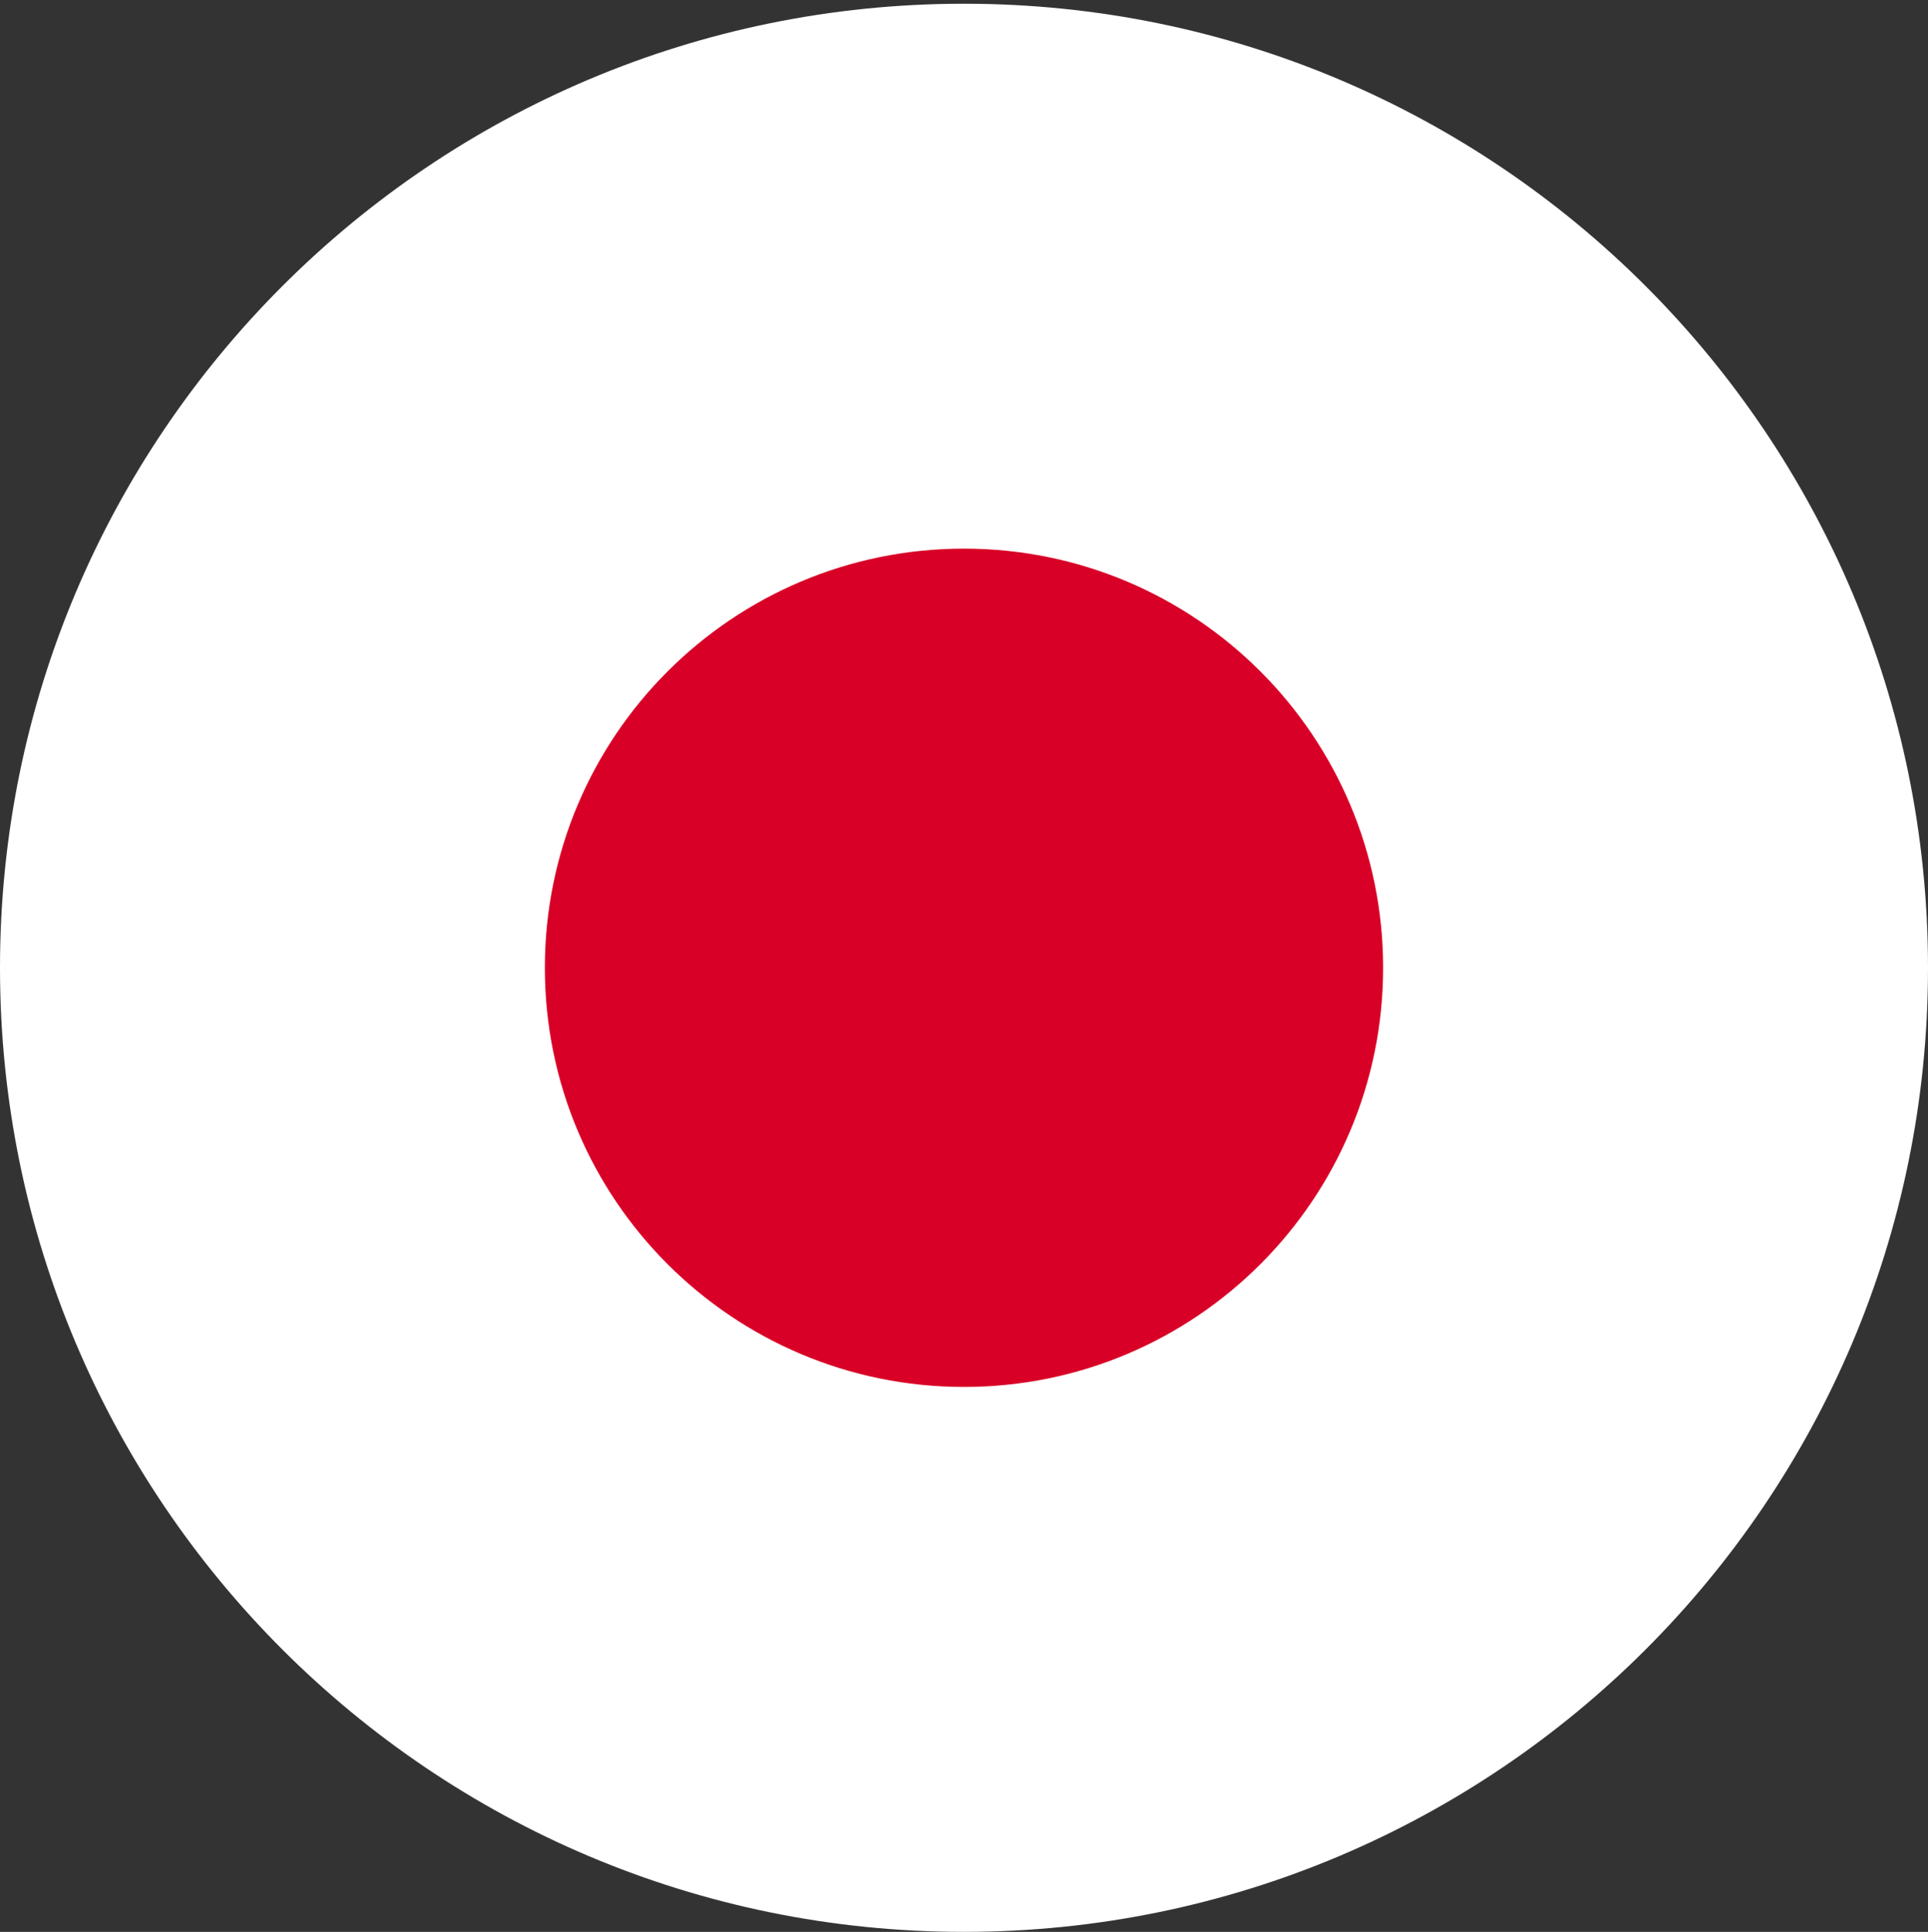 <svg xmlns="http://www.w3.org/2000/svg" width="512" height="513" fill="none"><rect width="100%" height="100%" fill="#333333" stroke="none"/><g clip-path="url(#a)"><path fill="#fff" d="M256 512.989c141.385 0 256-114.615 256-256s-114.615-256-256-256S0 115.604 0 256.99s114.615 256 256 256"/><path fill="#D80027" d="M256 368.293c61.472 0 111.304-49.832 111.304-111.304 0-61.471-49.832-111.304-111.304-111.304-61.471 0-111.304 49.833-111.304 111.304S194.529 368.293 256 368.293"/></g><defs><clipPath id="a"><path fill="#fff" d="M0 .99h512v512H0z"/></clipPath></defs></svg>
